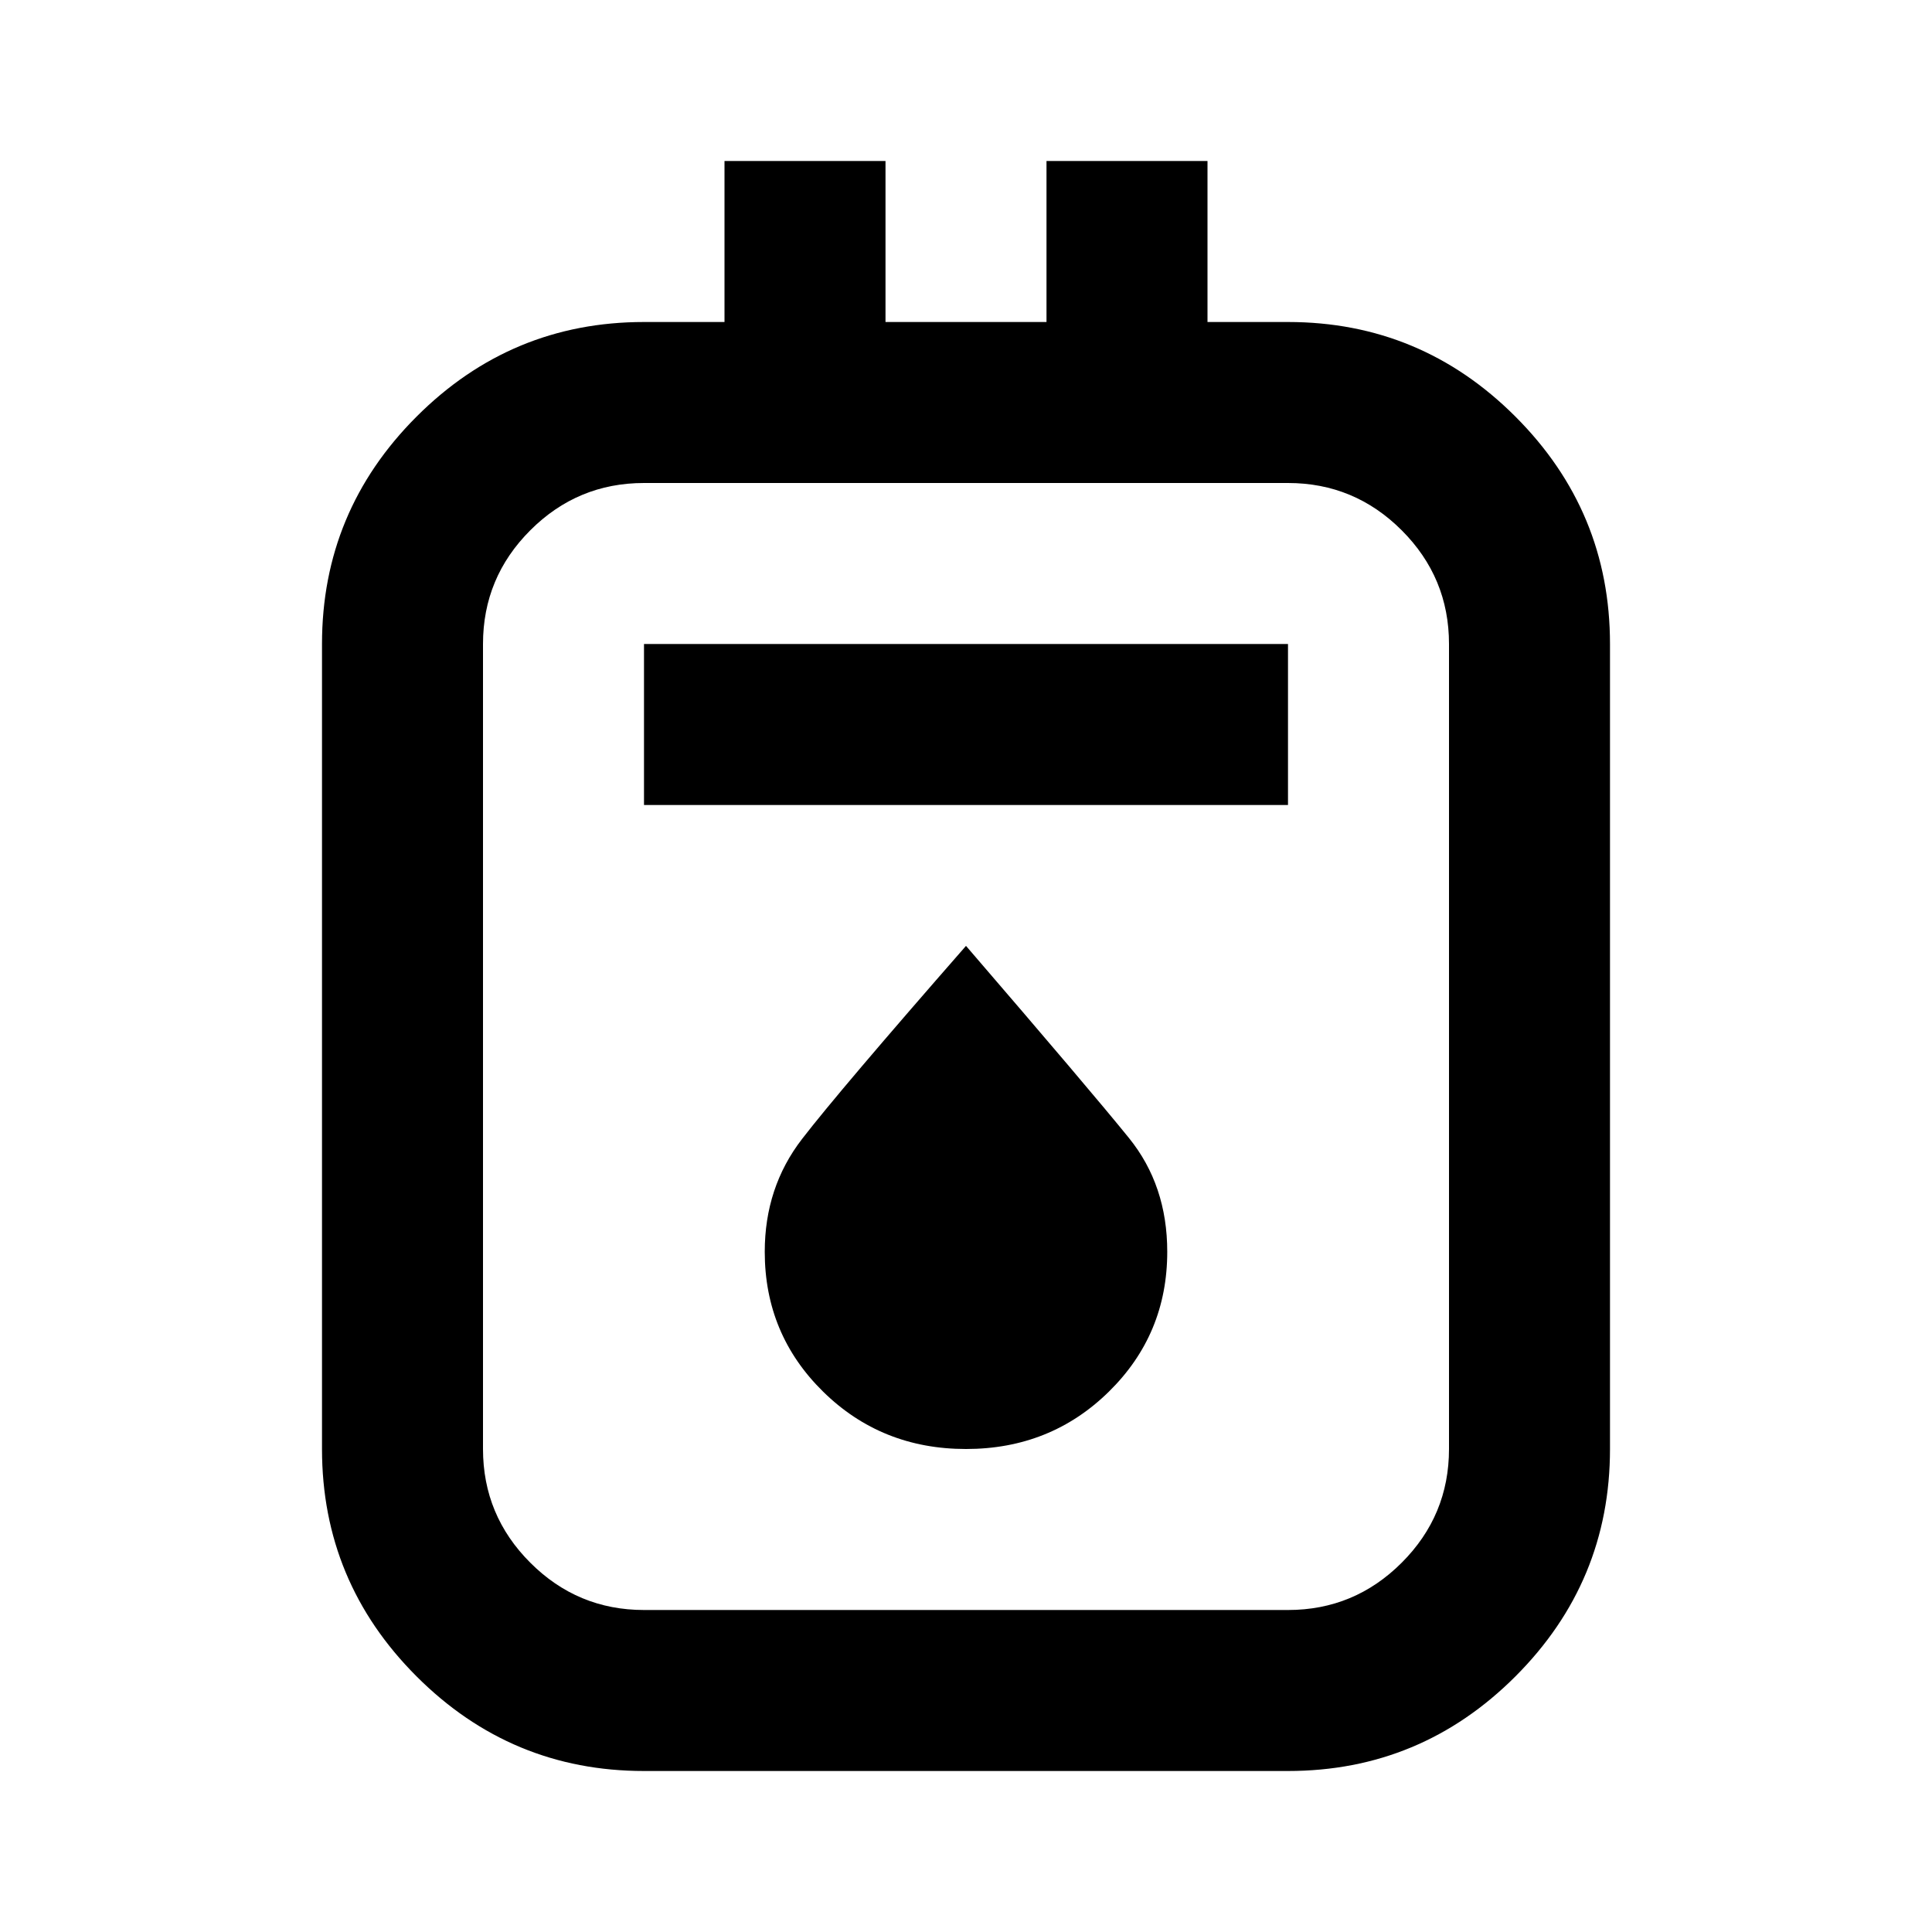 <svg xmlns="http://www.w3.org/2000/svg" height="24px" viewBox="0 -960 960 960" width="24px" fill="#000000"><path d="M320-80q-66 0-113-47t-47-113v-400q0-66 47-113t113-47h40v-80h80v80h80v-80h80v80h40q66 0 113 47t47 113v400q0 66-47 113T640-80H320Zm0-80h320q33 0 56.5-23.5T720-240v-400q0-33-23.5-56.5T640-720H320q-33 0-56.5 23.5T240-640v400q0 33 23.5 56.5T320-160Zm0-400h320v-80H320v80Zm160 320q42 0 71-28.5t29-69.5q0-33-19-56.5T480-490q-63 72-81.5 96T380-338q0 41 29 69.5t71 28.5ZM240-720v560-560Z"/></svg>